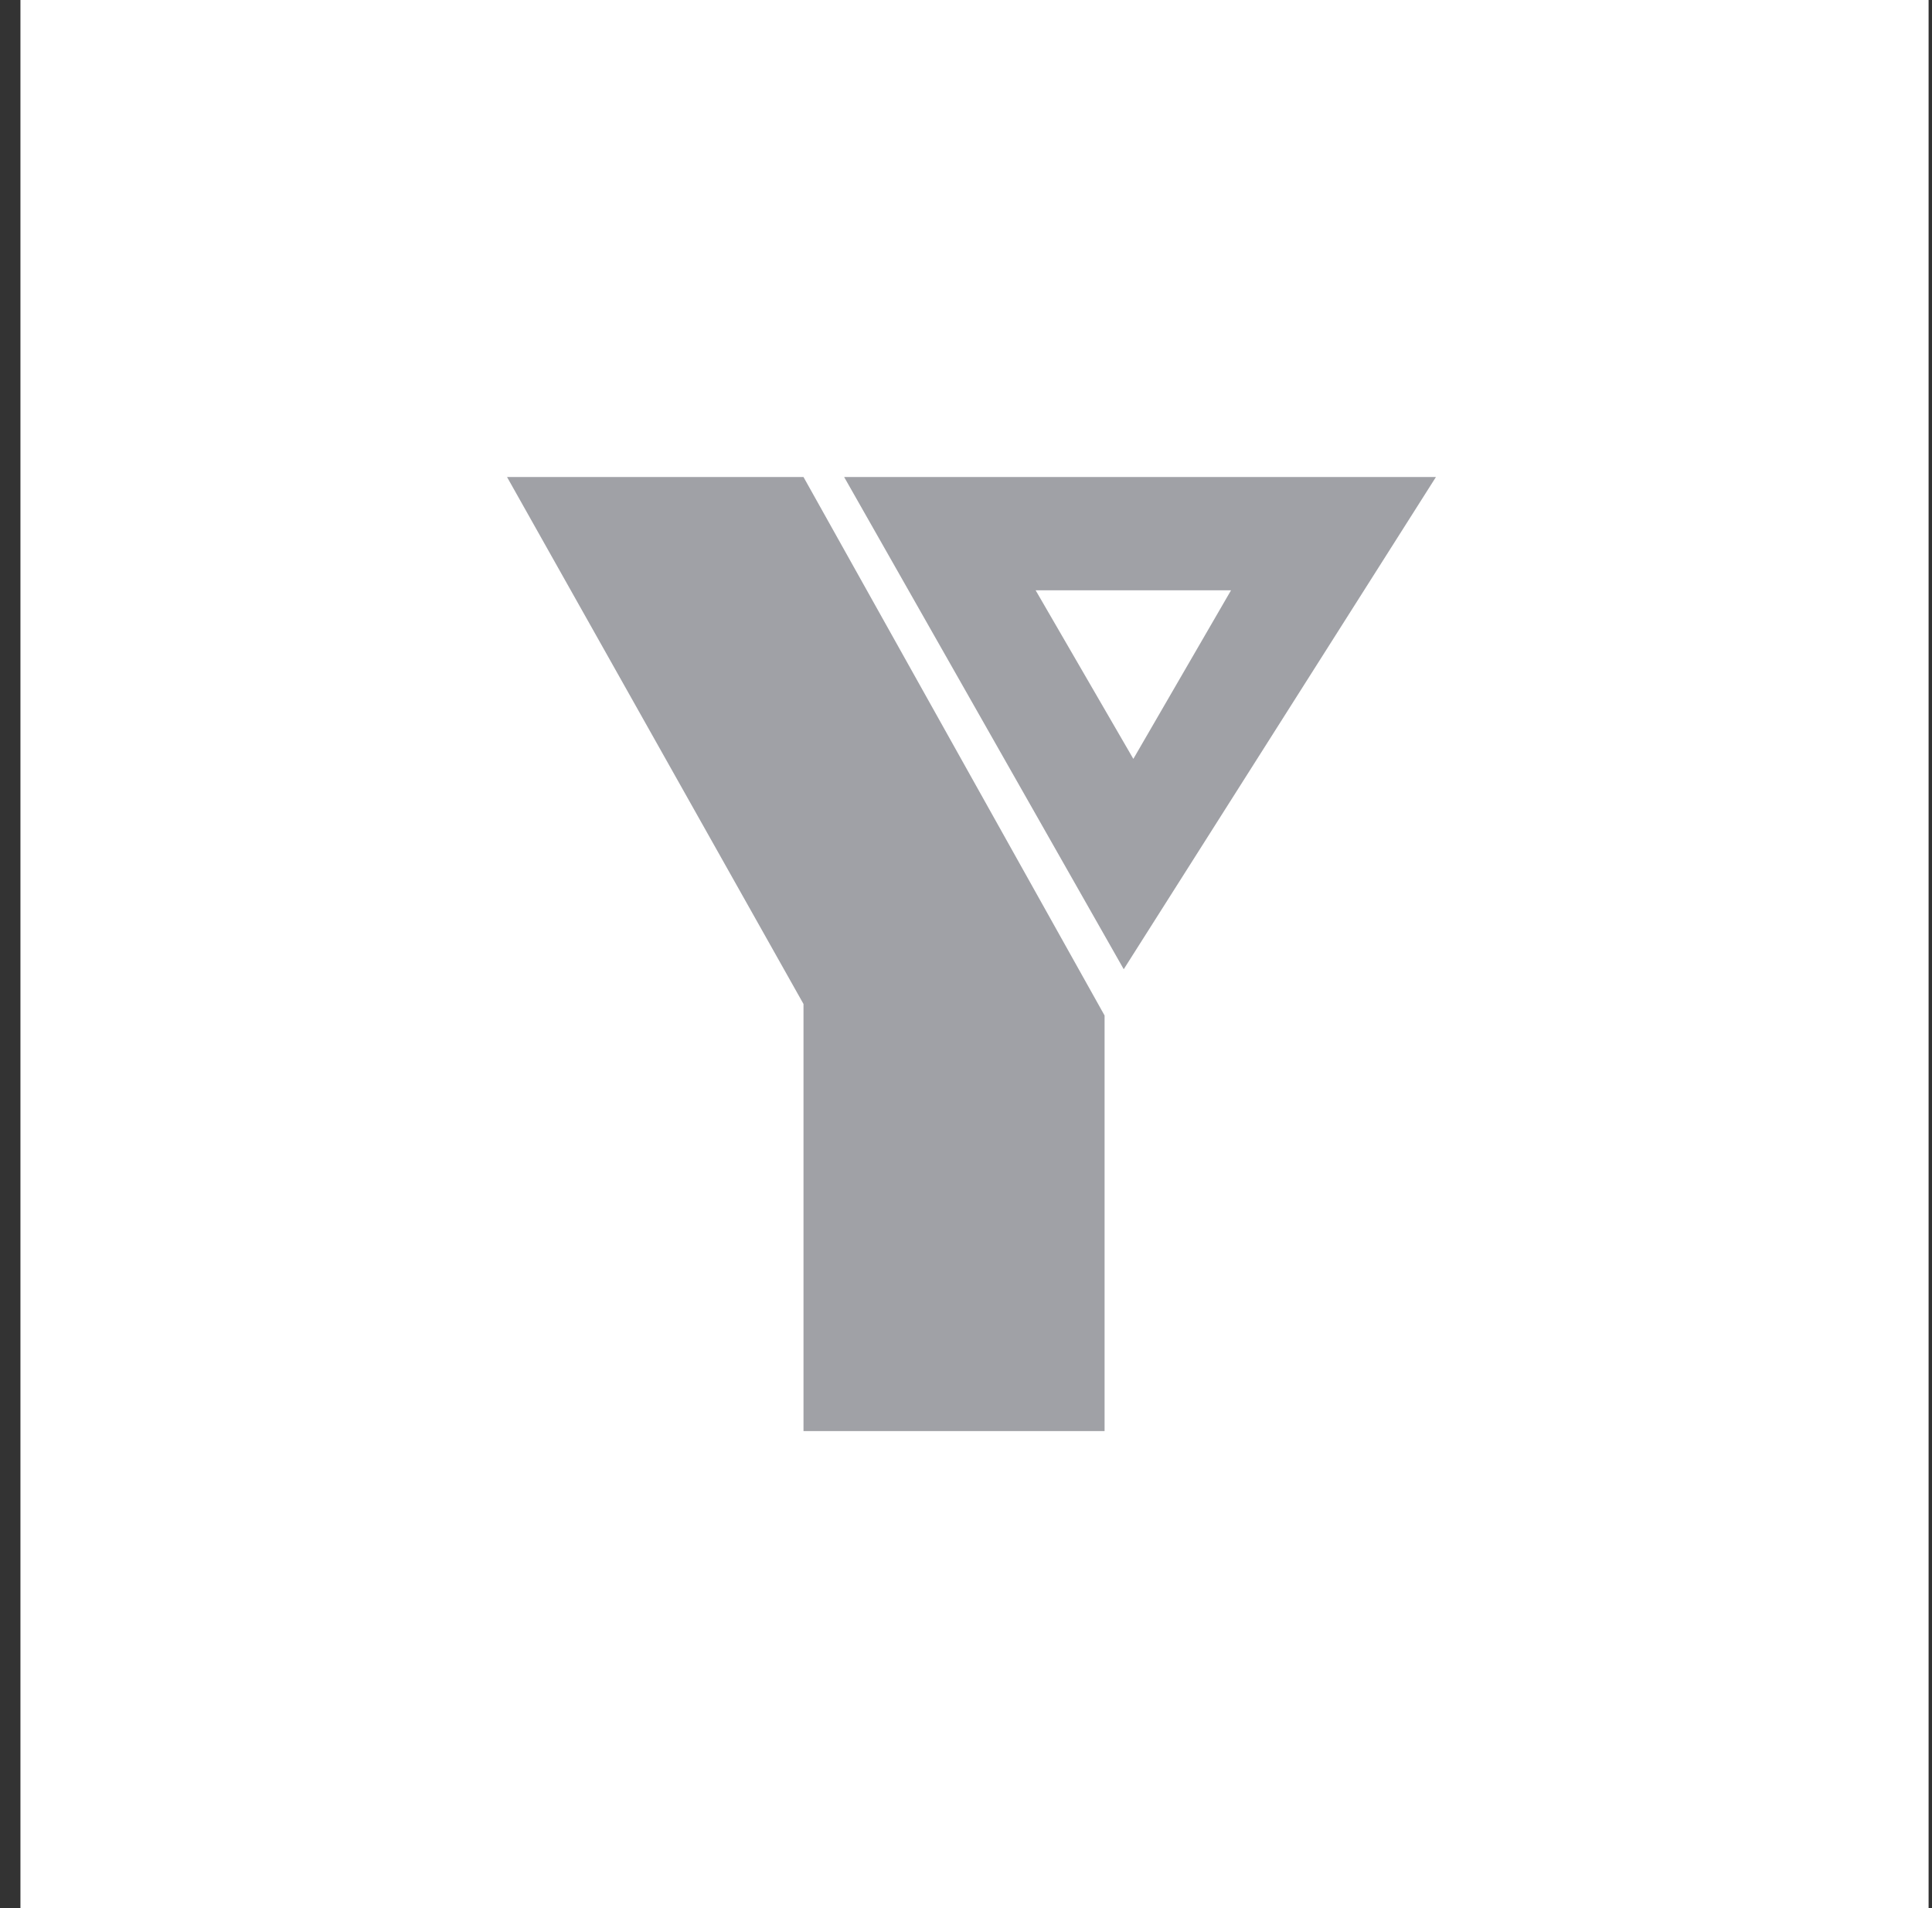 <svg width="81" height="80" viewBox="0 0 81 80" fill="none" xmlns="http://www.w3.org/2000/svg">
<rect x="0" y="0" width="81" height="80" fill="#333333" stroke="none"/>
<g id="YMCA">
<rect width="80" height="80" transform="translate(0.857)" fill="white"/>
<g id="YMCA_2">
<path id="Vector" d="M21.258 20H33.687L46.31 42.576V60H33.687V42.094L21.258 20Z" fill="#A0A1A6"/>
<path id="Vector_2" d="M35.391 20L47.113 40.636L60.202 20H35.391ZM43.42 24.75H51.611L47.516 31.817L43.42 24.75Z" fill="#A0A1A6"/>
</g>
</g>
</svg>
